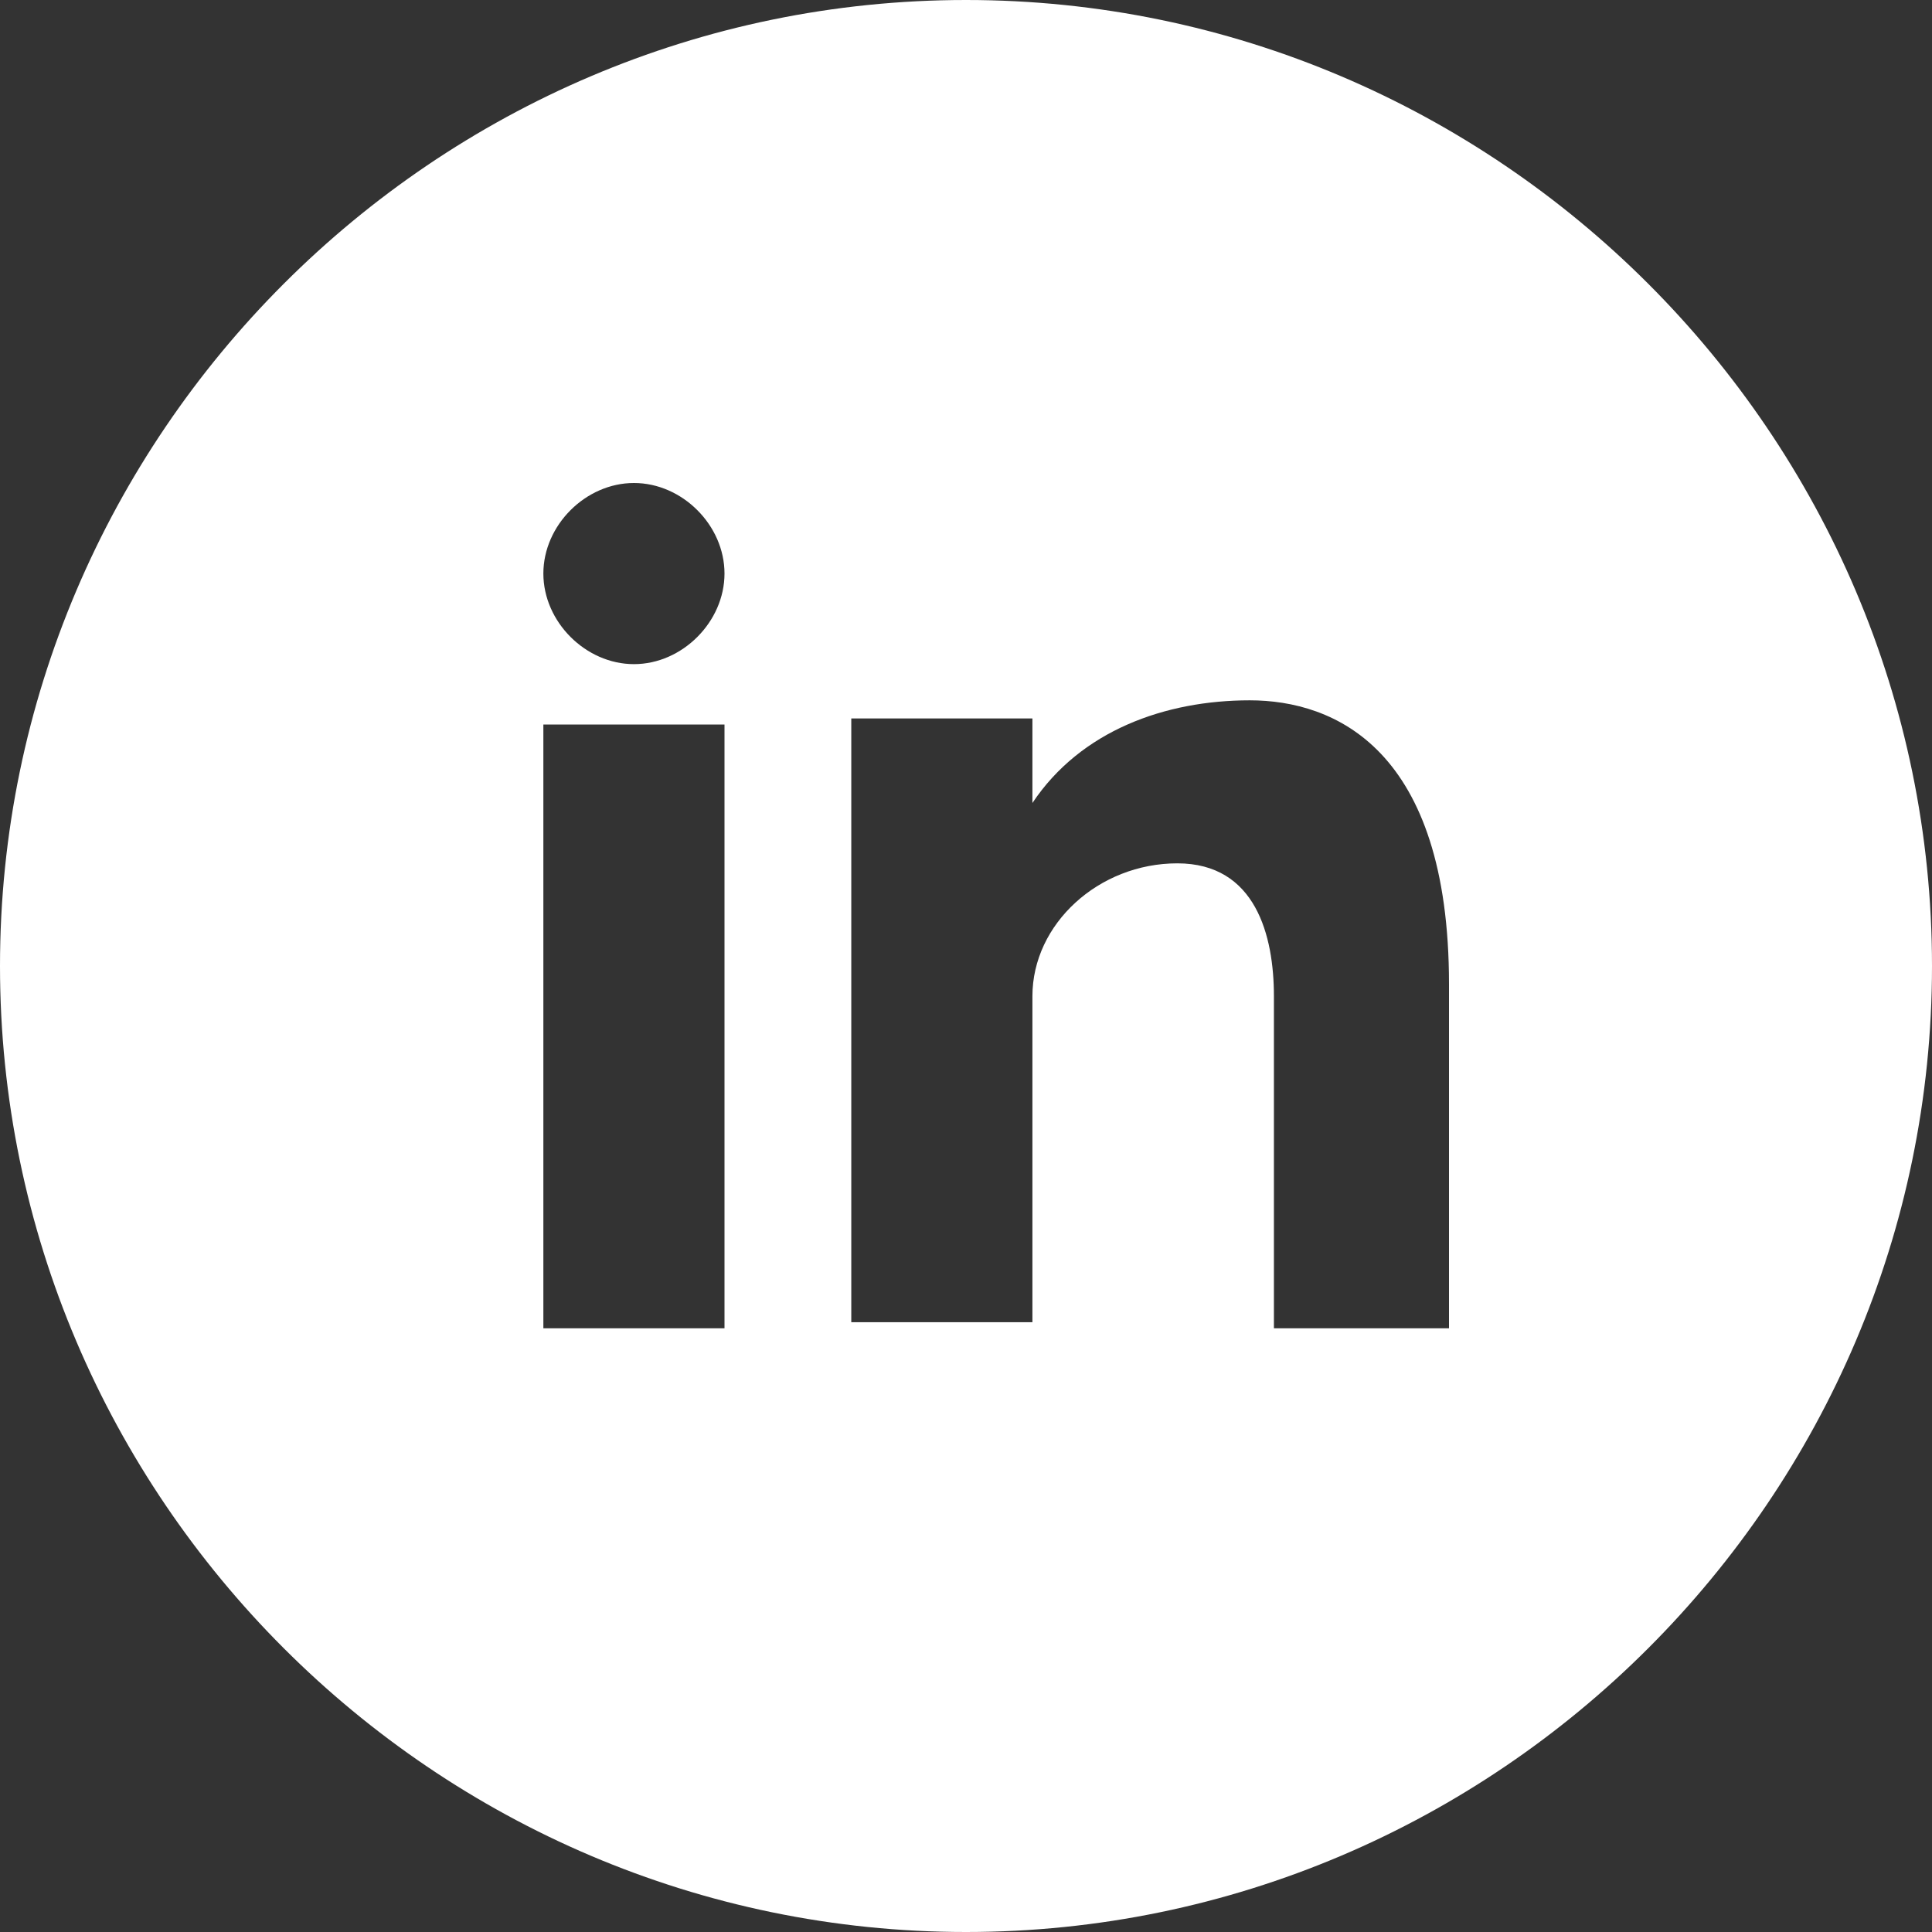 <?xml version="1.0" encoding="UTF-8"?>
<svg width="37px" height="37px" viewBox="0 0 37 37" version="1.1" xmlns="http://www.w3.org/2000/svg" xmlns:xlink="http://www.w3.org/1999/xlink">
    <rect x="0" y="0" width="37" height="37" fill="#333333" stroke="none"/>
    <title>Artboard</title>
    <g id="Artboard" stroke="none" stroke-width="1" fill="none" fill-rule="evenodd">
        <g id="linkedin-(new)" fill="#FFFFFF" fill-rule="nonzero">
            <path d="M18.5,0 C8.325,0 0,8.325 0,18.5 C0,28.675 8.325,37 18.5,37 C28.675,37 37,28.675 37,18.5 C37,8.325 28.675,0 18.5,0 Z M13.875,25.438 L10.406,25.438 L10.406,13.875 L13.875,13.875 L13.875,25.438 Z M12.141,12.719 C11.216,12.719 10.406,11.909 10.406,10.984 C10.406,10.059 11.216,9.25 12.141,9.25 C13.066,9.25 13.875,10.059 13.875,10.984 C13.875,11.909 13.066,12.719 12.141,12.719 Z M27.75,25.438 L24.397,25.438 L24.397,19.078 C24.397,17.922 24.05,16.534 22.547,16.534 C21.044,16.534 19.772,17.691 19.772,19.078 L19.772,25.322 L16.303,25.322 L16.303,13.759 L19.772,13.759 L19.772,15.378 C20.697,13.991 22.316,13.412 23.934,13.412 C25.553,13.412 27.75,14.338 27.75,18.847 L27.75,25.438 L27.75,25.438 Z" id="Shape"></path>
        </g>
    </g>
</svg>